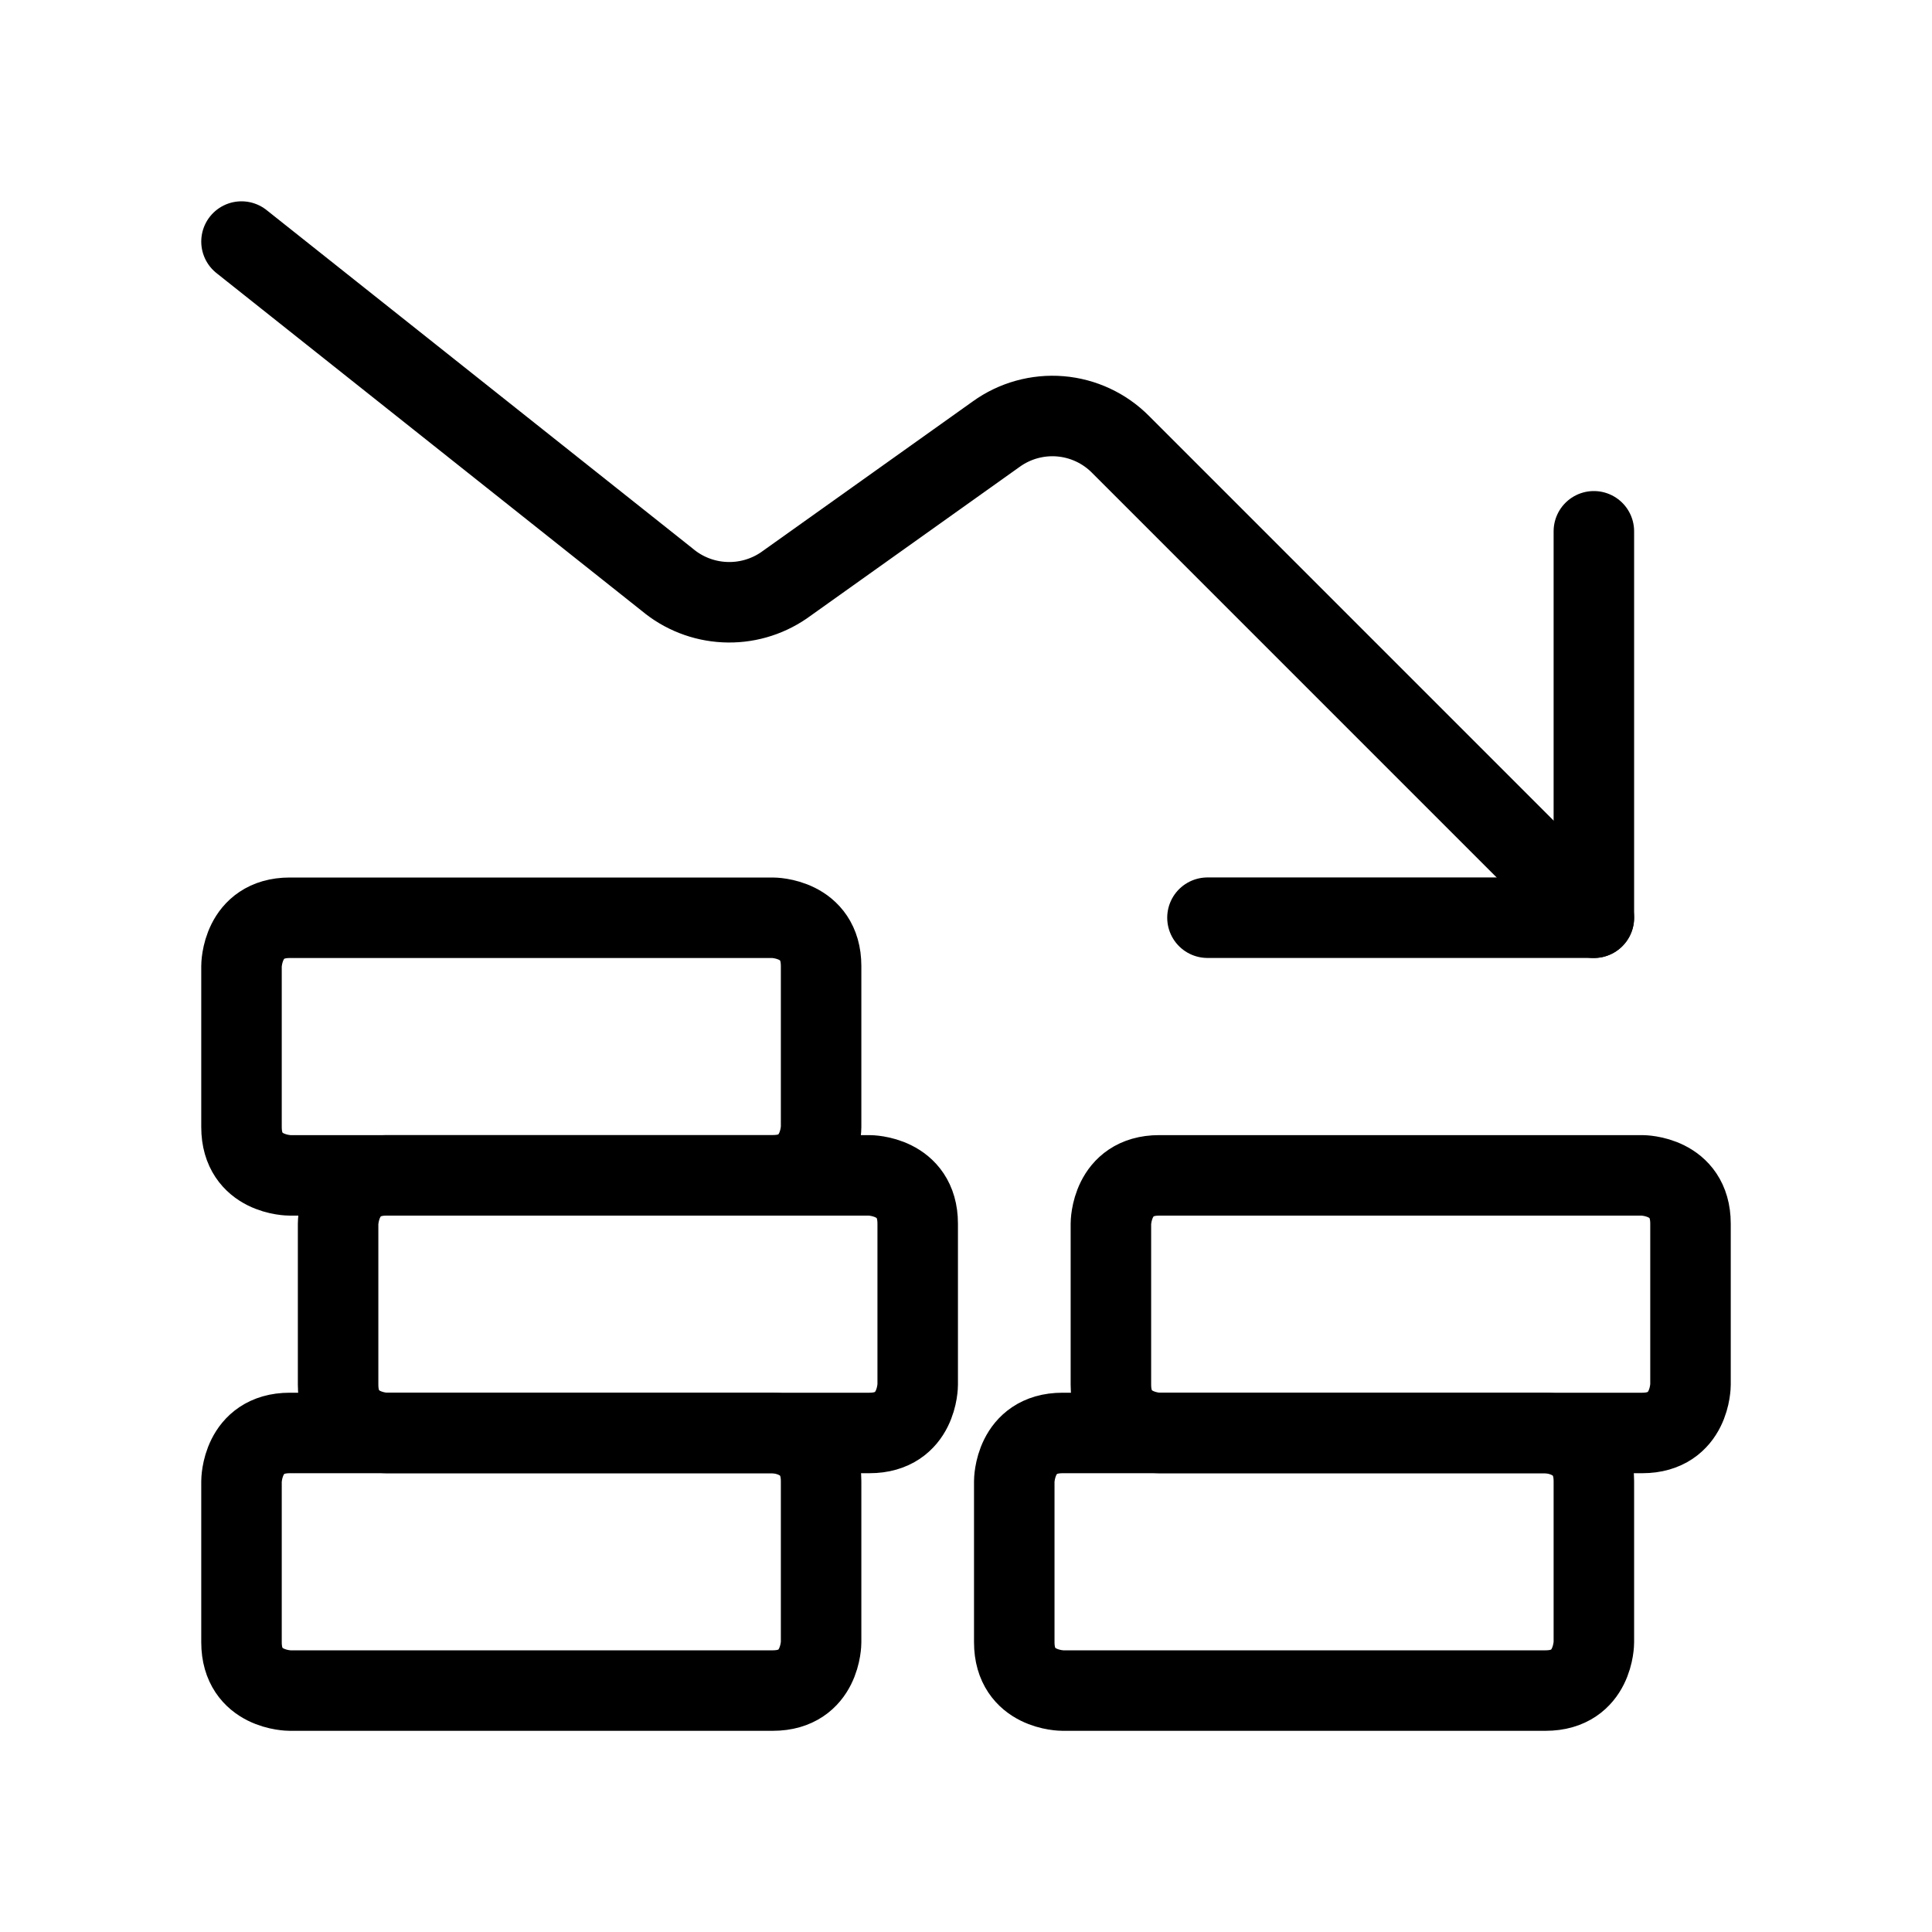<svg viewBox="0 0 60 60" fill="none" xmlns="http://www.w3.org/2000/svg">
<g clip-path="url(#clip0_29_608)">
<path d="M49.499 28.502L34.8 13.802C34.3 13.297 33.636 12.988 32.928 12.929C32.221 12.871 31.515 13.067 30.939 13.482L24.34 18.182C23.799 18.551 23.153 18.733 22.499 18.7C21.846 18.668 21.221 18.423 20.72 18.002L7.5 7.502" stroke="currentColor" stroke-width="2.5" stroke-linecap="round" stroke-linejoin="round"/>
<path d="M37.499 28.5H49.499V16.5" stroke="currentColor" stroke-width="2.5" stroke-linecap="round" stroke-linejoin="round"/>
<path d="M9 44.502H24C24 44.502 25.5 44.502 25.5 46.002V51.002C25.5 51.002 25.5 52.502 24 52.502H9C9 52.502 7.5 52.502 7.5 51.002V46.002C7.5 46.002 7.5 44.502 9 44.502Z" stroke="currentColor" stroke-width="2.5" stroke-linecap="round" stroke-linejoin="round"/>
<path d="M32.999 44.502H47.999C47.999 44.502 49.499 44.502 49.499 46.002V51.002C49.499 51.002 49.499 52.502 47.999 52.502H32.999C32.999 52.502 31.499 52.502 31.499 51.002V46.002C31.499 46.002 31.499 44.502 32.999 44.502Z" stroke="currentColor" stroke-width="2.5" stroke-linecap="round" stroke-linejoin="round"/>
<path d="M36 36.502H51C51 36.502 52.5 36.502 52.5 38.002V43.002C52.5 43.002 52.5 44.502 51 44.502H36C36 44.502 34.5 44.502 34.5 43.002V38.002C34.5 38.002 34.5 36.502 36 36.502Z" stroke="currentColor" stroke-width="2.5" stroke-linecap="round" stroke-linejoin="round"/>
<path d="M12 36.502H27C27 36.502 28.5 36.502 28.5 38.002V43.002C28.5 43.002 28.5 44.502 27 44.502H12C12 44.502 10.5 44.502 10.5 43.002V38.002C10.5 38.002 10.5 36.502 12 36.502Z" stroke="currentColor" stroke-width="2.5" stroke-linecap="round" stroke-linejoin="round"/>
<path d="M9 28.502H24C24 28.502 25.5 28.502 25.5 30.002V35.002C25.5 35.002 25.5 36.502 24 36.502H9C9 36.502 7.5 36.502 7.5 35.002V30.002C7.5 30.002 7.5 28.502 9 28.502Z" stroke="currentColor" stroke-width="2.5" stroke-linecap="round" stroke-linejoin="round"/>
</g>
<defs>
<clipPath id="clip0_29_608">
<rect width="60" height="60" fill="currentColor"/>
</clipPath>
</defs>
</svg>